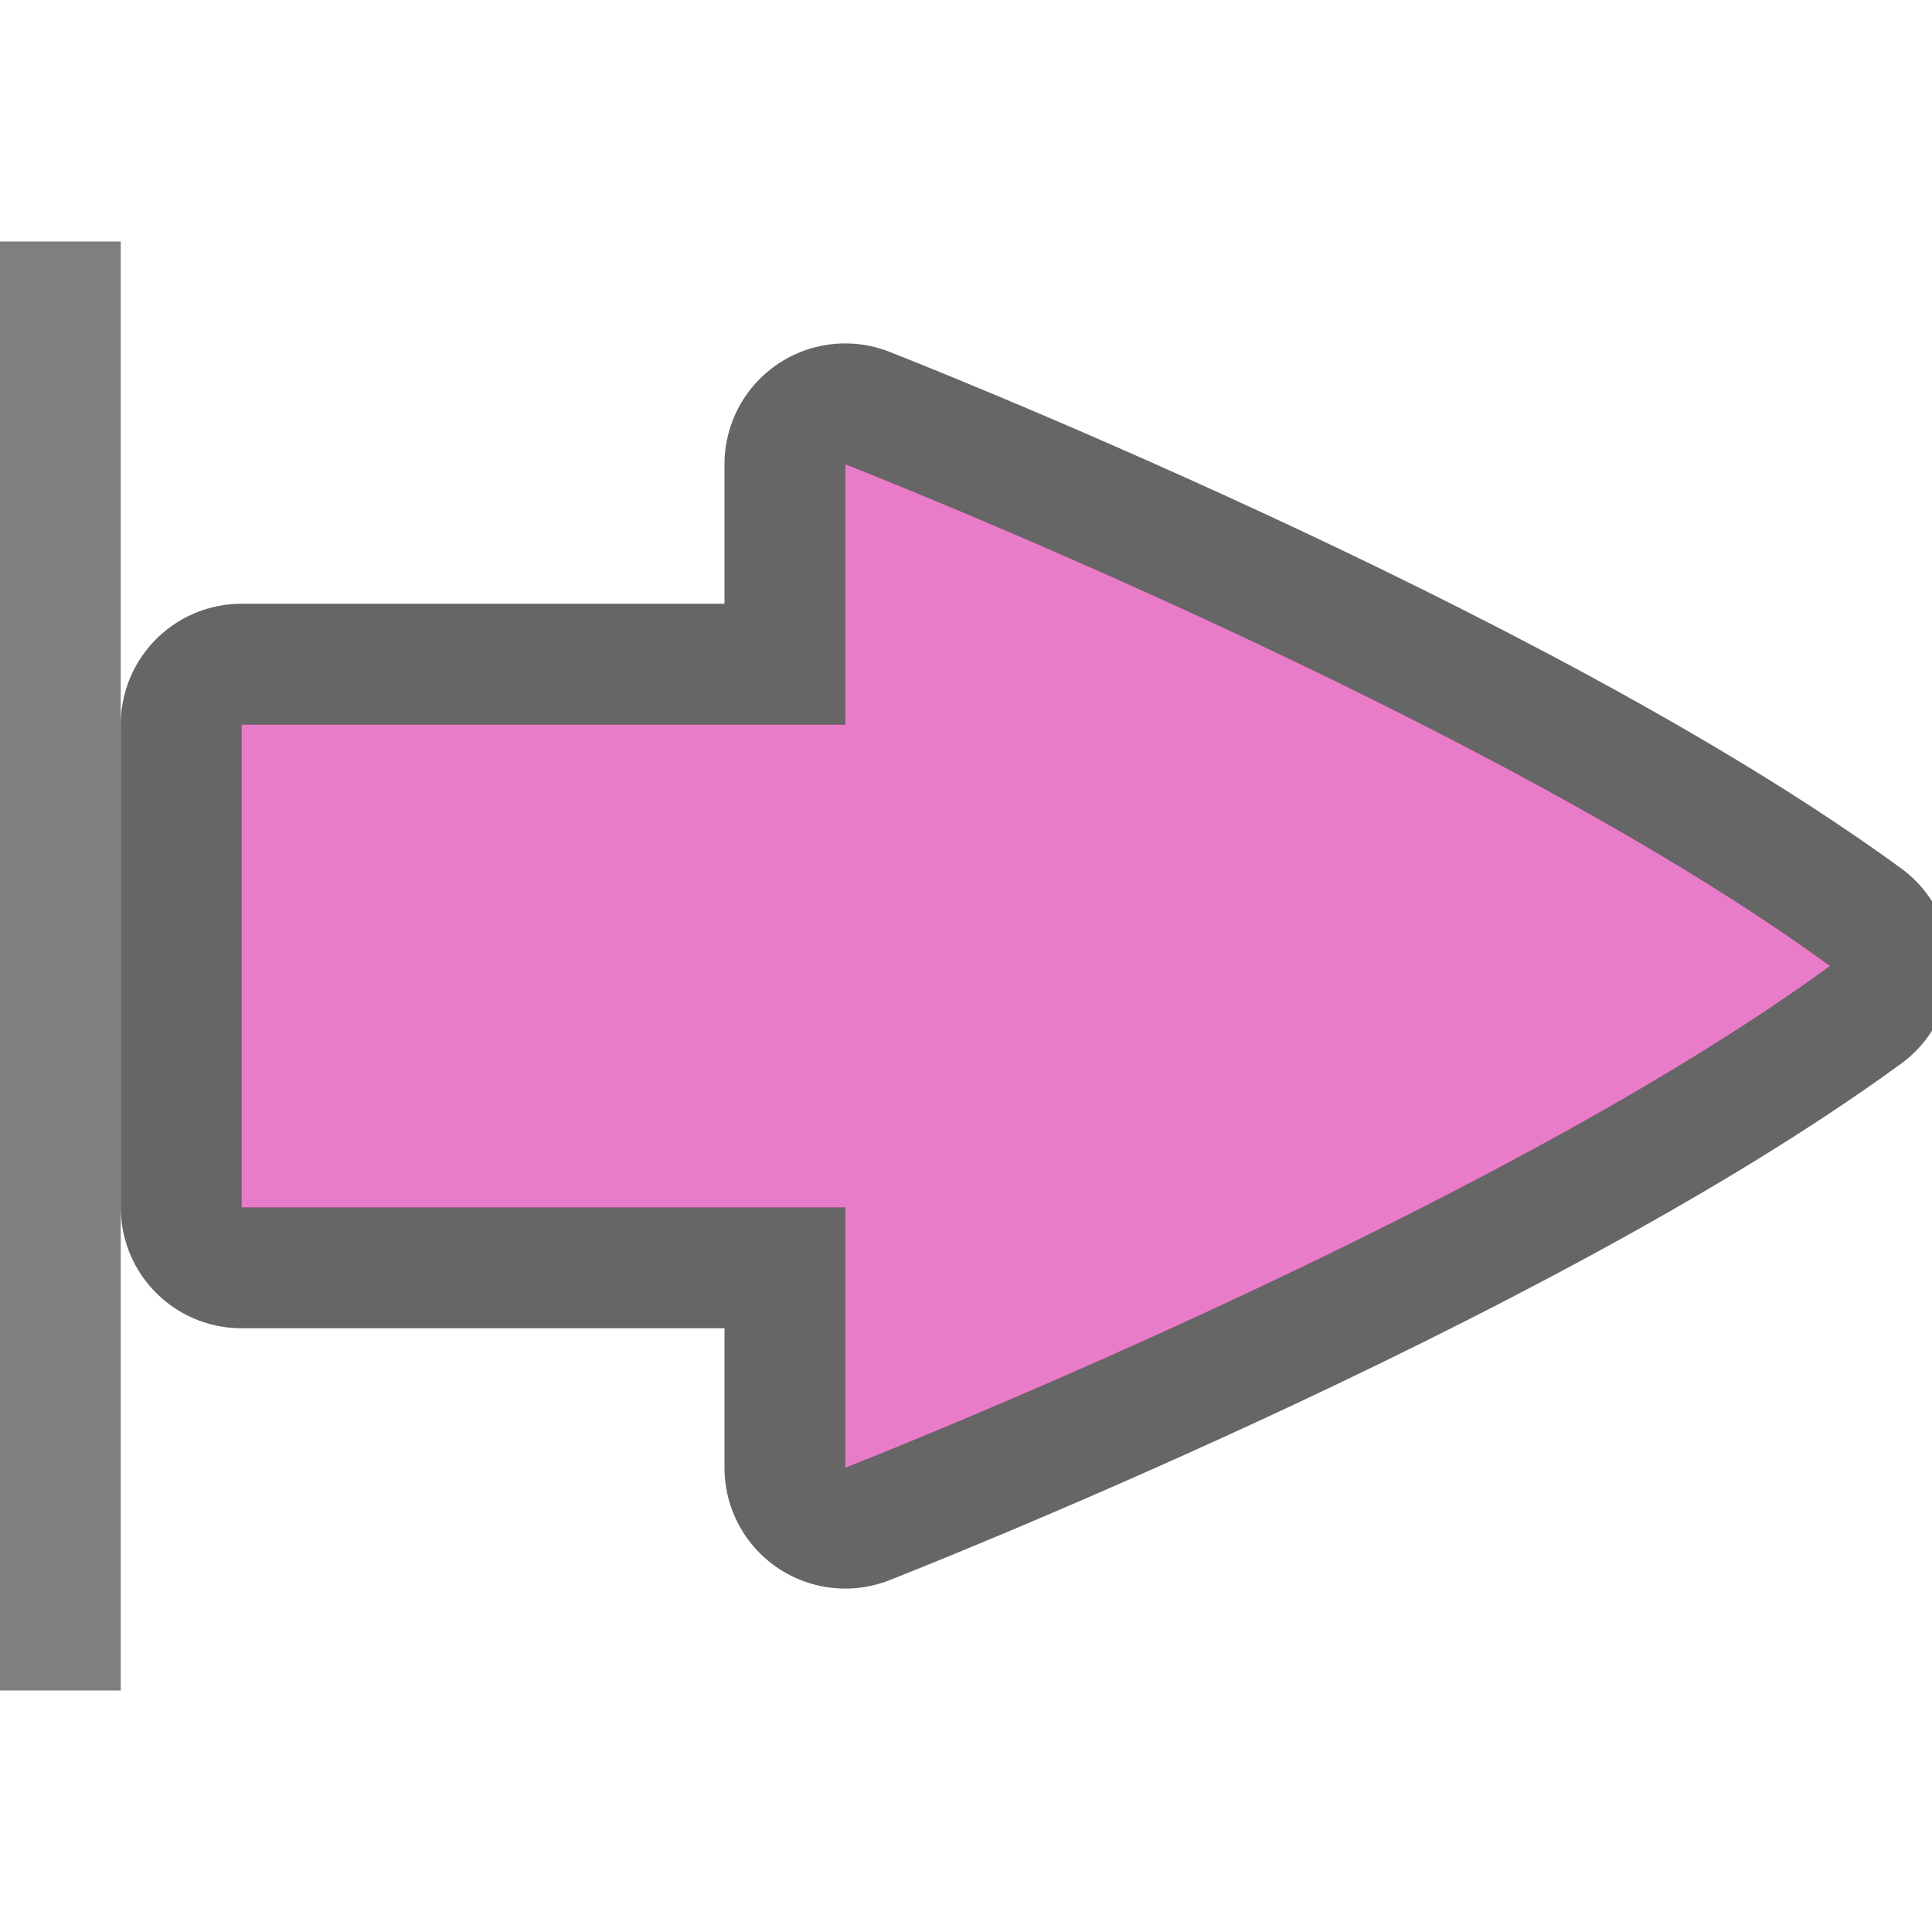 <?xml version="1.0" encoding="UTF-8" standalone="no"?>
<svg
   xmlns:dc="http://purl.org/dc/elements/1.1/"
   xmlns:cc="http://creativecommons.org/ns#"
   xmlns:rdf="http://www.w3.org/1999/02/22-rdf-syntax-ns#"
   xmlns:svg="http://www.w3.org/2000/svg"
   xmlns="http://www.w3.org/2000/svg"
   xmlns:sodipodi="http://sodipodi.sourceforge.net/DTD/sodipodi-0.dtd"
   xmlns:inkscape="http://www.inkscape.org/namespaces/inkscape"
   height="16"
   width="16"
   version="1.1"
   id="svg1067"
   sodipodi:docname="document-export-ocal.svg"
   inkscape:version="0.92.4 (5da689c313, 2019-01-14)">
  <defs
     id="defs1071" />
  <sodipodi:namedview
     pagecolor="#ffffff"
     bordercolor="#666666"
     borderopacity="1"
     objecttolerance="10"
     gridtolerance="10"
     guidetolerance="10"
     inkscape:pageopacity="0"
     inkscape:pageshadow="2"
     inkscape:window-width="1294"
     inkscape:window-height="704"
     id="namedview1069"
     showgrid="true"
     inkscape:zoom="1.9999999"
     inkscape:cx="-40.834973"
     inkscape:cy="-1.7078271"
     inkscape:window-x="72"
     inkscape:window-y="27"
     inkscape:window-maximized="1"
     inkscape:current-layer="svg1067"
     showborder="false">
    <inkscape:grid
       type="xygrid"
       id="grid2642" />
  </sodipodi:namedview>
  <path
     style="opacity:0.6;vector-effect:none;fill:#000000;fill-opacity:1;stroke:#000000;stroke-width:2;stroke-linecap:round;stroke-linejoin:round;stroke-miterlimit:4;stroke-dasharray:none;stroke-dashoffset:0;stroke-opacity:1"
     d="m 2,10 h 5 v 2.156 C 7,12.156 12.312,10.078 15.156,8 12.312,5.922 7,3.844 7,3.844 V 6 H 2 Z"
     id="path3863-3"
     inkscape:connector-curvature="0" />
  <path
     style="opacity:1;vector-effect:none;fill:#e97cc8;fill-opacity:1;stroke:none;stroke-width:0.177;stroke-linecap:round;stroke-linejoin:round;stroke-miterlimit:4;stroke-dasharray:none;stroke-dashoffset:0;stroke-opacity:1"
     d="m 2,10 h 5 v 2.156 C 7,12.156 12.312,10.078 15.156,8 12.312,5.922 7,3.844 7,3.844 V 6 H 2 Z"
     id="path3863"
     inkscape:connector-curvature="0" />
  <rect
     style="opacity:0.5;vector-effect:none;fill:#000000;fill-opacity:1;stroke:none;stroke-width:0.302;stroke-linecap:round;stroke-linejoin:miter;stroke-miterlimit:4;stroke-dasharray:none;stroke-dashoffset:0;stroke-opacity:1"
     id="rect3286"
     width="1"
     height="12"
     x="0"
     y="2" />
</svg>
